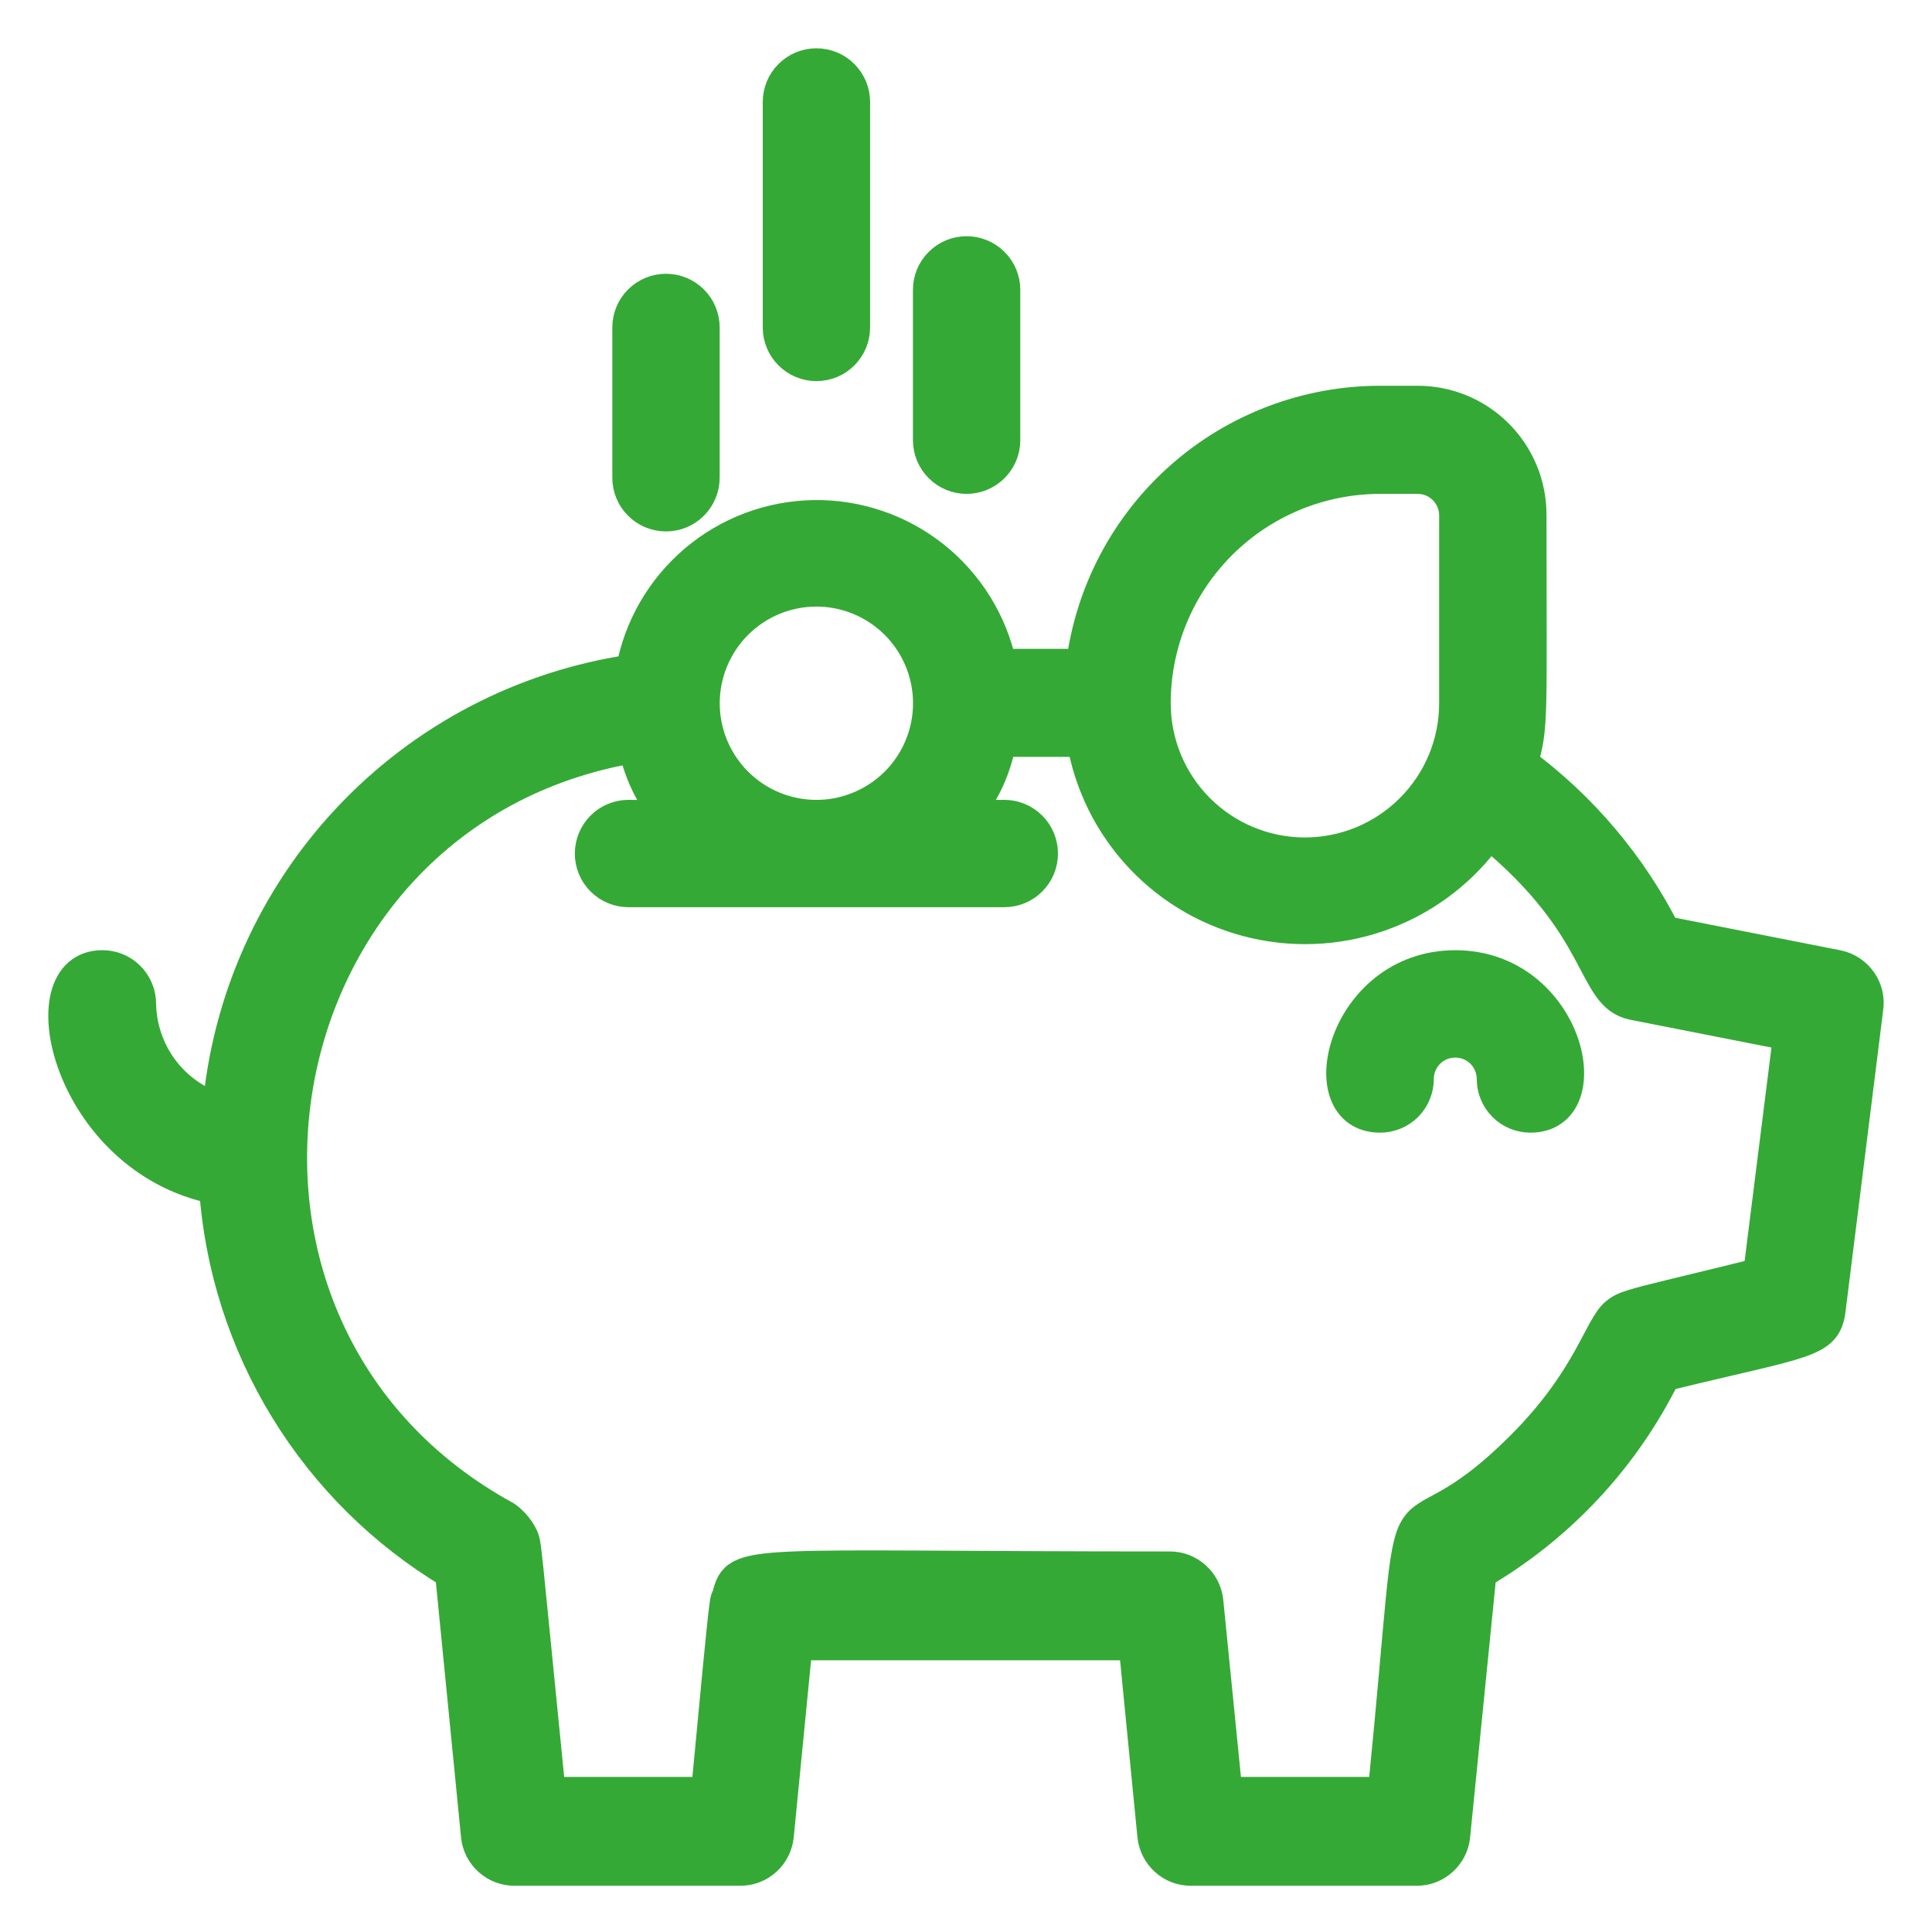 <?xml version="1.0" encoding="UTF-8"?> <svg xmlns="http://www.w3.org/2000/svg" width="30" height="30" viewBox="0 0 30 30" fill="none"><path d="M28.543 15.004L25.847 14.473C25.322 13.438 24.563 12.539 23.63 11.848C23.799 11.264 23.764 11.194 23.764 7.991C23.764 7.526 23.579 7.081 23.251 6.753C22.923 6.424 22.477 6.24 22.013 6.24H21.43C20.294 6.241 19.197 6.656 18.345 7.408C17.493 8.16 16.945 9.197 16.802 10.325H15.536C15.395 9.664 15.029 9.072 14.501 8.651C13.972 8.23 13.314 8.005 12.638 8.015C11.962 8.026 11.311 8.27 10.796 8.707C10.28 9.145 9.932 9.747 9.812 10.412C8.131 10.66 6.583 11.468 5.419 12.705C4.254 13.942 3.54 15.535 3.393 17.228C3.044 17.116 2.738 16.898 2.519 16.604C2.301 16.31 2.18 15.954 2.174 15.588C2.174 15.433 2.112 15.285 2.003 15.175C1.893 15.066 1.745 15.004 1.59 15.004C0.382 15.004 1.059 17.992 3.341 18.447C3.426 19.664 3.803 20.843 4.441 21.883C5.079 22.924 5.959 23.795 7.005 24.422L7.408 28.507C7.422 28.651 7.49 28.785 7.598 28.882C7.706 28.98 7.846 29.033 7.991 29.032H11.492C11.638 29.033 11.778 28.98 11.886 28.882C11.994 28.785 12.061 28.651 12.076 28.507L12.368 25.531H17.619L17.911 28.507C17.926 28.651 17.994 28.785 18.101 28.882C18.209 28.98 18.349 29.033 18.495 29.032H21.996C22.141 29.033 22.281 28.98 22.389 28.882C22.497 28.785 22.565 28.651 22.579 28.507L22.988 24.422C24.22 23.7 25.214 22.633 25.847 21.353C28.035 20.816 28.344 20.857 28.409 20.338L28.992 15.67C29.017 15.522 28.984 15.371 28.9 15.248C28.816 15.124 28.689 15.037 28.543 15.004ZM21.43 7.419H22.013C22.168 7.419 22.316 7.48 22.426 7.59C22.535 7.699 22.597 7.847 22.597 8.002V10.92C22.597 11.539 22.351 12.133 21.913 12.57C21.475 13.008 20.882 13.254 20.263 13.254C19.644 13.254 19.05 13.008 18.612 12.57C18.174 12.133 17.929 11.539 17.929 10.92C17.929 9.991 18.297 9.101 18.954 8.444C19.611 7.788 20.501 7.419 21.43 7.419ZM12.677 9.169C13.023 9.169 13.362 9.272 13.649 9.464C13.937 9.657 14.162 9.93 14.294 10.25C14.427 10.57 14.461 10.922 14.394 11.261C14.326 11.601 14.16 11.913 13.915 12.158C13.67 12.402 13.358 12.569 13.018 12.637C12.679 12.704 12.327 12.67 12.007 12.537C11.687 12.405 11.414 12.18 11.221 11.892C11.029 11.604 10.926 11.266 10.926 10.92C10.926 10.456 11.111 10.01 11.439 9.682C11.767 9.354 12.213 9.169 12.677 9.169ZM27.317 19.783C25.427 20.25 25.258 20.262 25.1 20.396C24.837 20.606 24.686 21.411 23.635 22.462C21.488 24.609 22.077 21.942 21.488 27.842H19.043L18.746 24.866C18.731 24.721 18.663 24.588 18.555 24.491C18.447 24.393 18.307 24.34 18.162 24.341C11.527 24.341 11.457 24.195 11.306 24.784C11.265 24.93 11.306 24.352 10.979 27.842H8.534C8.126 23.757 8.166 24.002 8.102 23.851C8.042 23.735 7.956 23.636 7.851 23.559C2.506 20.641 3.895 12.6 9.847 11.597C10.15 12.874 10.856 12.67 9.759 12.67C9.605 12.67 9.456 12.732 9.347 12.841C9.237 12.951 9.176 13.099 9.176 13.254C9.176 13.409 9.237 13.557 9.347 13.666C9.456 13.776 9.605 13.837 9.759 13.837H15.595C15.749 13.837 15.898 13.776 16.007 13.666C16.117 13.557 16.178 13.409 16.178 13.254C16.178 13.099 16.117 12.951 16.007 12.841C15.898 12.732 15.749 12.67 15.595 12.67C14.463 12.67 15.262 12.851 15.536 11.503H16.814C16.931 12.185 17.248 12.818 17.725 13.32C18.201 13.822 18.816 14.171 19.491 14.324C20.166 14.477 20.871 14.427 21.517 14.179C22.164 13.931 22.722 13.498 23.122 12.933C24.931 14.421 24.697 15.448 25.357 15.588L27.784 16.066L27.317 19.783Z" fill="#35A936" stroke="#35A936" stroke-width="0.5"></path><path d="M22.597 15.005C20.847 15.005 20.31 17.338 21.43 17.338C21.585 17.338 21.733 17.277 21.843 17.168C21.952 17.058 22.014 16.91 22.014 16.755C22.014 16.6 22.075 16.452 22.185 16.342C22.294 16.233 22.442 16.172 22.597 16.172C22.752 16.172 22.9 16.233 23.01 16.342C23.119 16.452 23.181 16.6 23.181 16.755C23.181 16.91 23.242 17.058 23.352 17.168C23.461 17.277 23.61 17.338 23.764 17.338C24.879 17.338 24.348 15.005 22.597 15.005Z" fill="#35A936" stroke="#35A936" stroke-width="0.5"></path><path d="M15.593 6.835V4.501C15.593 4.346 15.531 4.198 15.422 4.089C15.312 3.979 15.164 3.918 15.009 3.918C14.854 3.918 14.706 3.979 14.597 4.089C14.487 4.198 14.426 4.346 14.426 4.501V6.835C14.426 6.99 14.487 7.138 14.597 7.248C14.706 7.357 14.854 7.419 15.009 7.419C15.164 7.419 15.312 7.357 15.422 7.248C15.531 7.138 15.593 6.99 15.593 6.835Z" fill="#35A936" stroke="#35A936" stroke-width="0.5"></path><path d="M10.925 7.419V5.085C10.925 4.93 10.863 4.781 10.754 4.672C10.645 4.563 10.496 4.501 10.341 4.501C10.187 4.501 10.038 4.563 9.929 4.672C9.819 4.781 9.758 4.93 9.758 5.085V7.419C9.758 7.573 9.819 7.722 9.929 7.831C10.038 7.941 10.187 8.002 10.341 8.002C10.496 8.002 10.645 7.941 10.754 7.831C10.863 7.722 10.925 7.573 10.925 7.419Z" fill="#35A936" stroke="#35A936" stroke-width="0.5"></path><path d="M13.261 5.085V1.584C13.261 1.429 13.199 1.28 13.09 1.171C12.98 1.061 12.832 1 12.677 1C12.523 1 12.374 1.061 12.265 1.171C12.155 1.28 12.094 1.429 12.094 1.584V5.085C12.094 5.239 12.155 5.388 12.265 5.497C12.374 5.607 12.523 5.668 12.677 5.668C12.832 5.668 12.98 5.607 13.09 5.497C13.199 5.388 13.261 5.239 13.261 5.085Z" fill="#35A936" stroke="#35A936" stroke-width="0.5"></path></svg> 